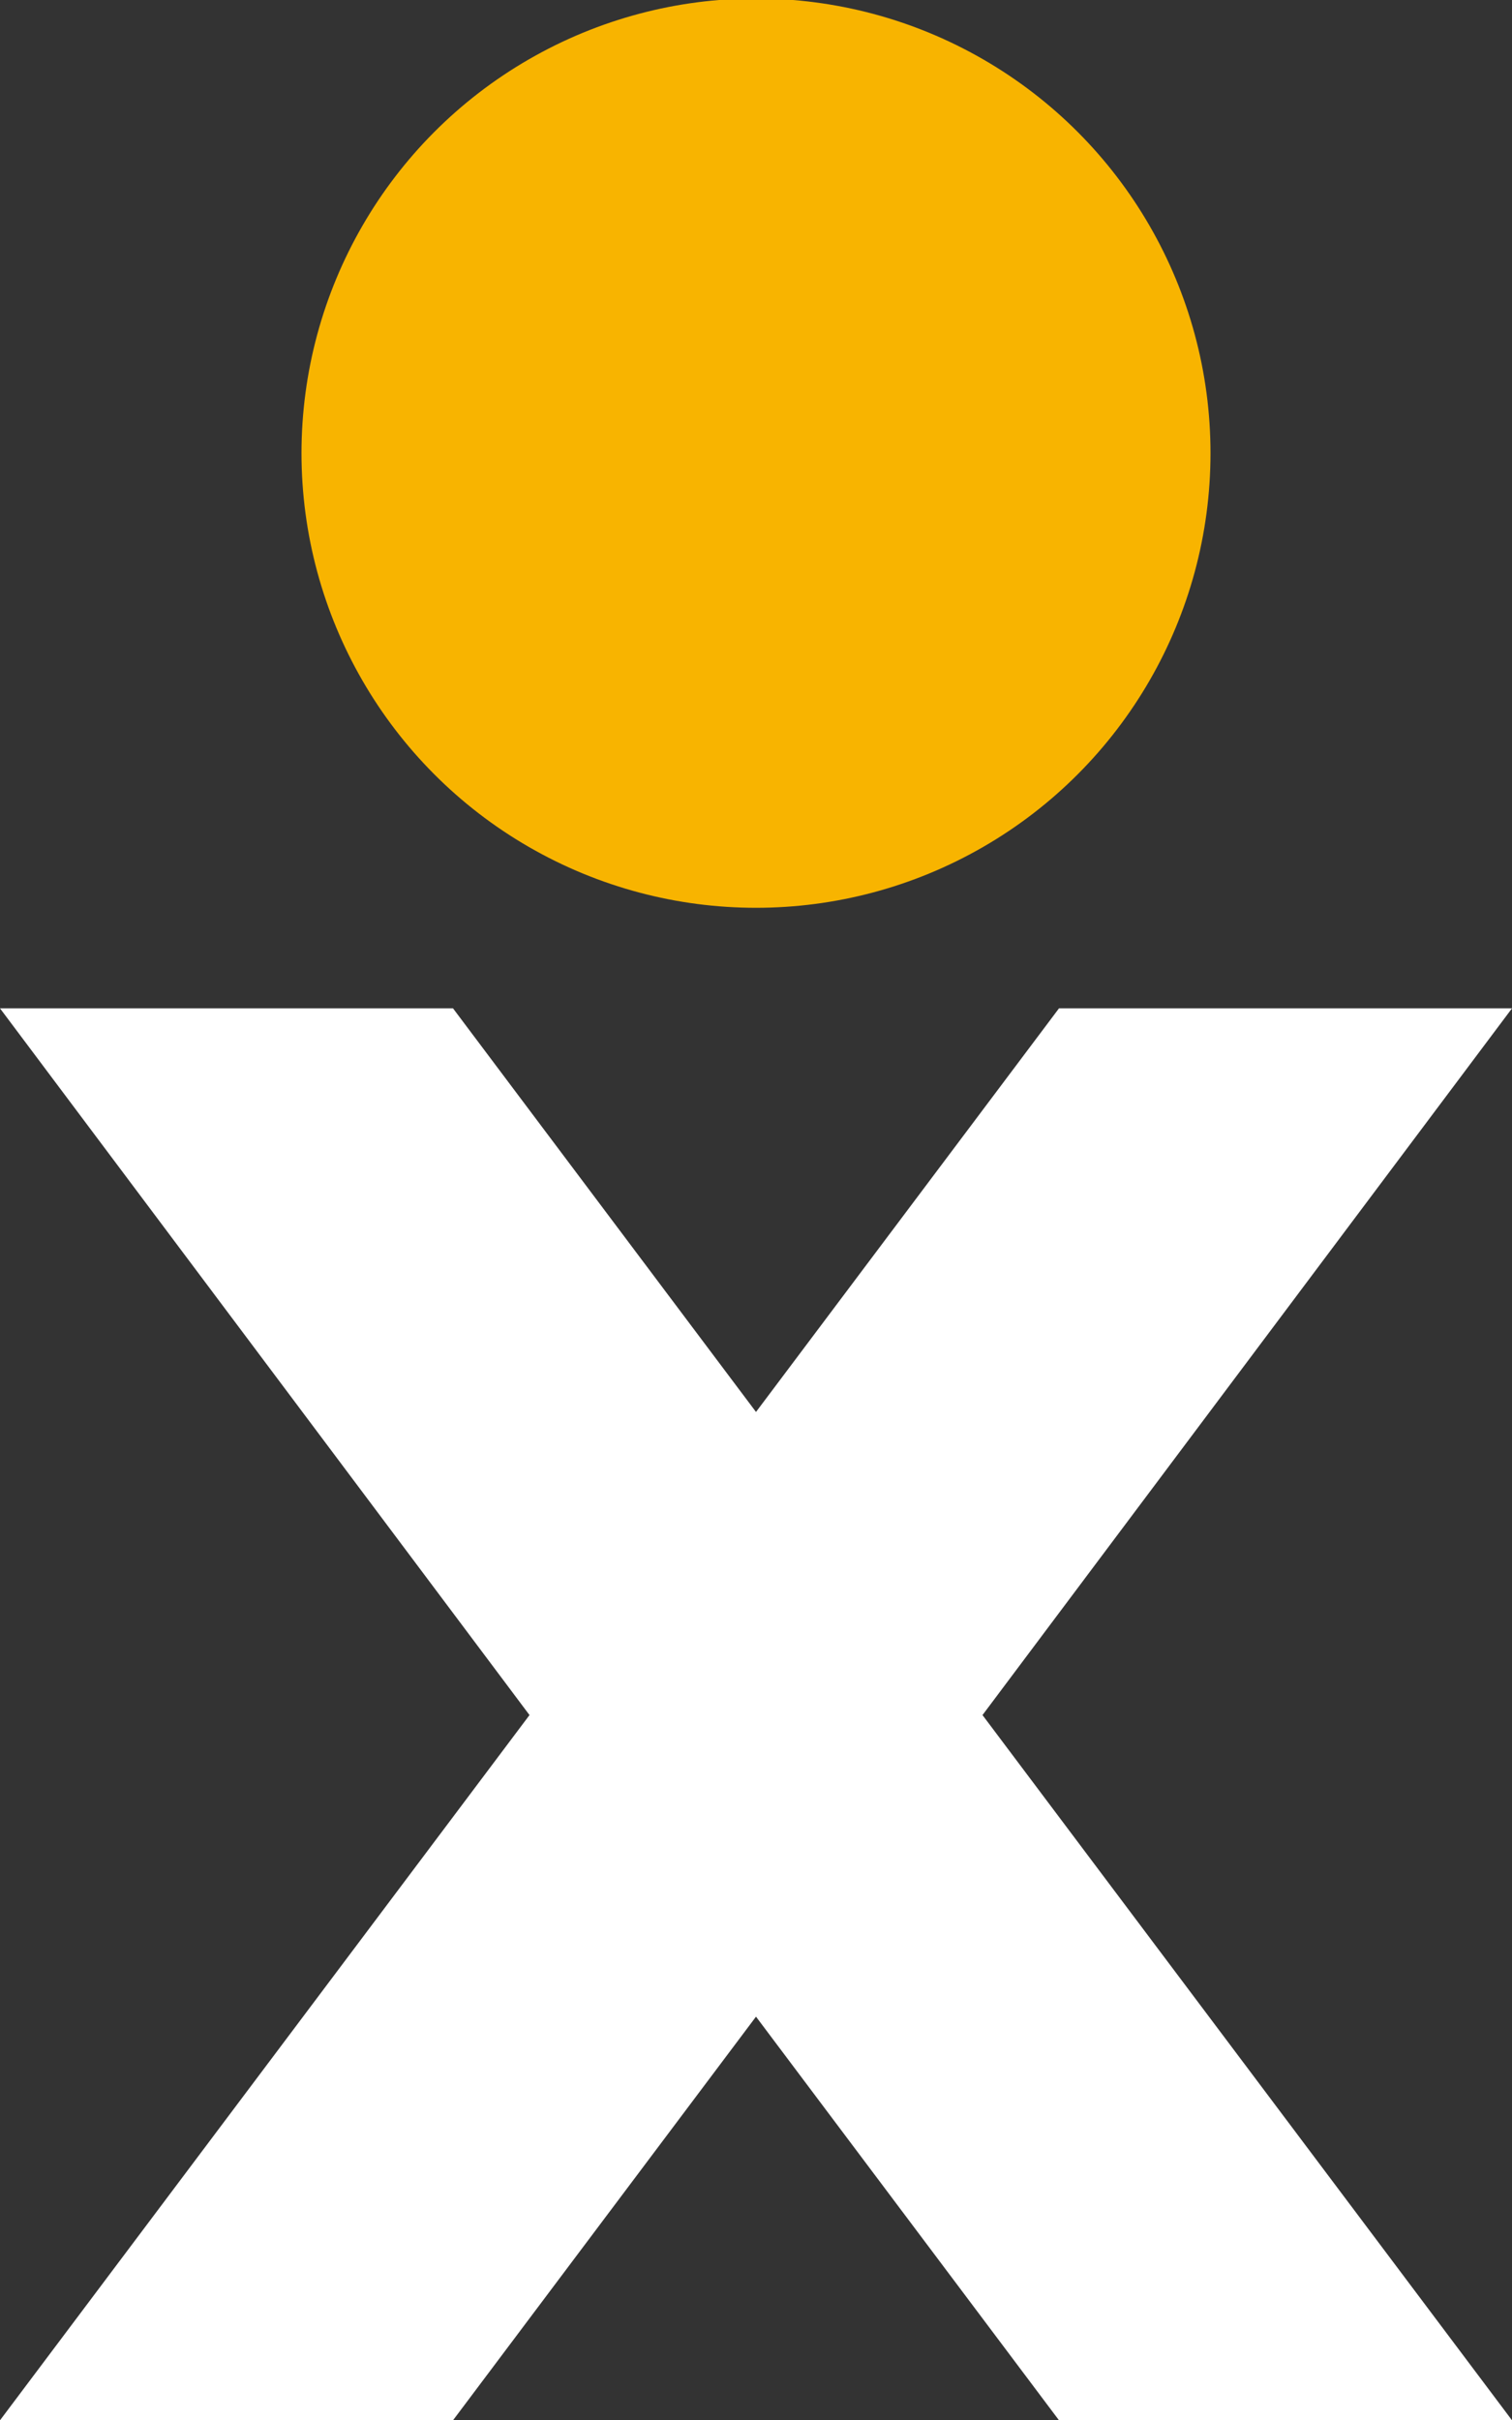 <?xml version="1.0" encoding="utf-8"?>
<!-- Generator: Adobe Illustrator 23.0.1, SVG Export Plug-In . SVG Version: 6.00 Build 0)  -->
<svg version="1.1" id="Layer_1" xmlns="http://www.w3.org/2000/svg" xmlns:xlink="http://www.w3.org/1999/xlink" x="0px" y="0px"
	 viewBox="0 0 100.8 161.3" style="enable-background:new 0 0 100.8 161.3;" xml:space="preserve">
<rect x="0" y="0" width="100.8" height="161.3" fill="#333333" stroke="none"/>
<style type="text/css">
	.st0{fill:#F8B400;}
	.st1{fill:#FFFFFF;}
</style>
<circle class="st0" cx="50.4" cy="30.2" r="30.3"/>
<polygon class="st1" points="100.8,67.2 70.6,67.2 50.4,94.1 30.2,67.2 0,67.2 35.3,114.3 0,161.3 30.2,161.3 50.4,134.4 
	70.6,161.3 100.8,161.3 65.5,114.3 "/>
</svg>
